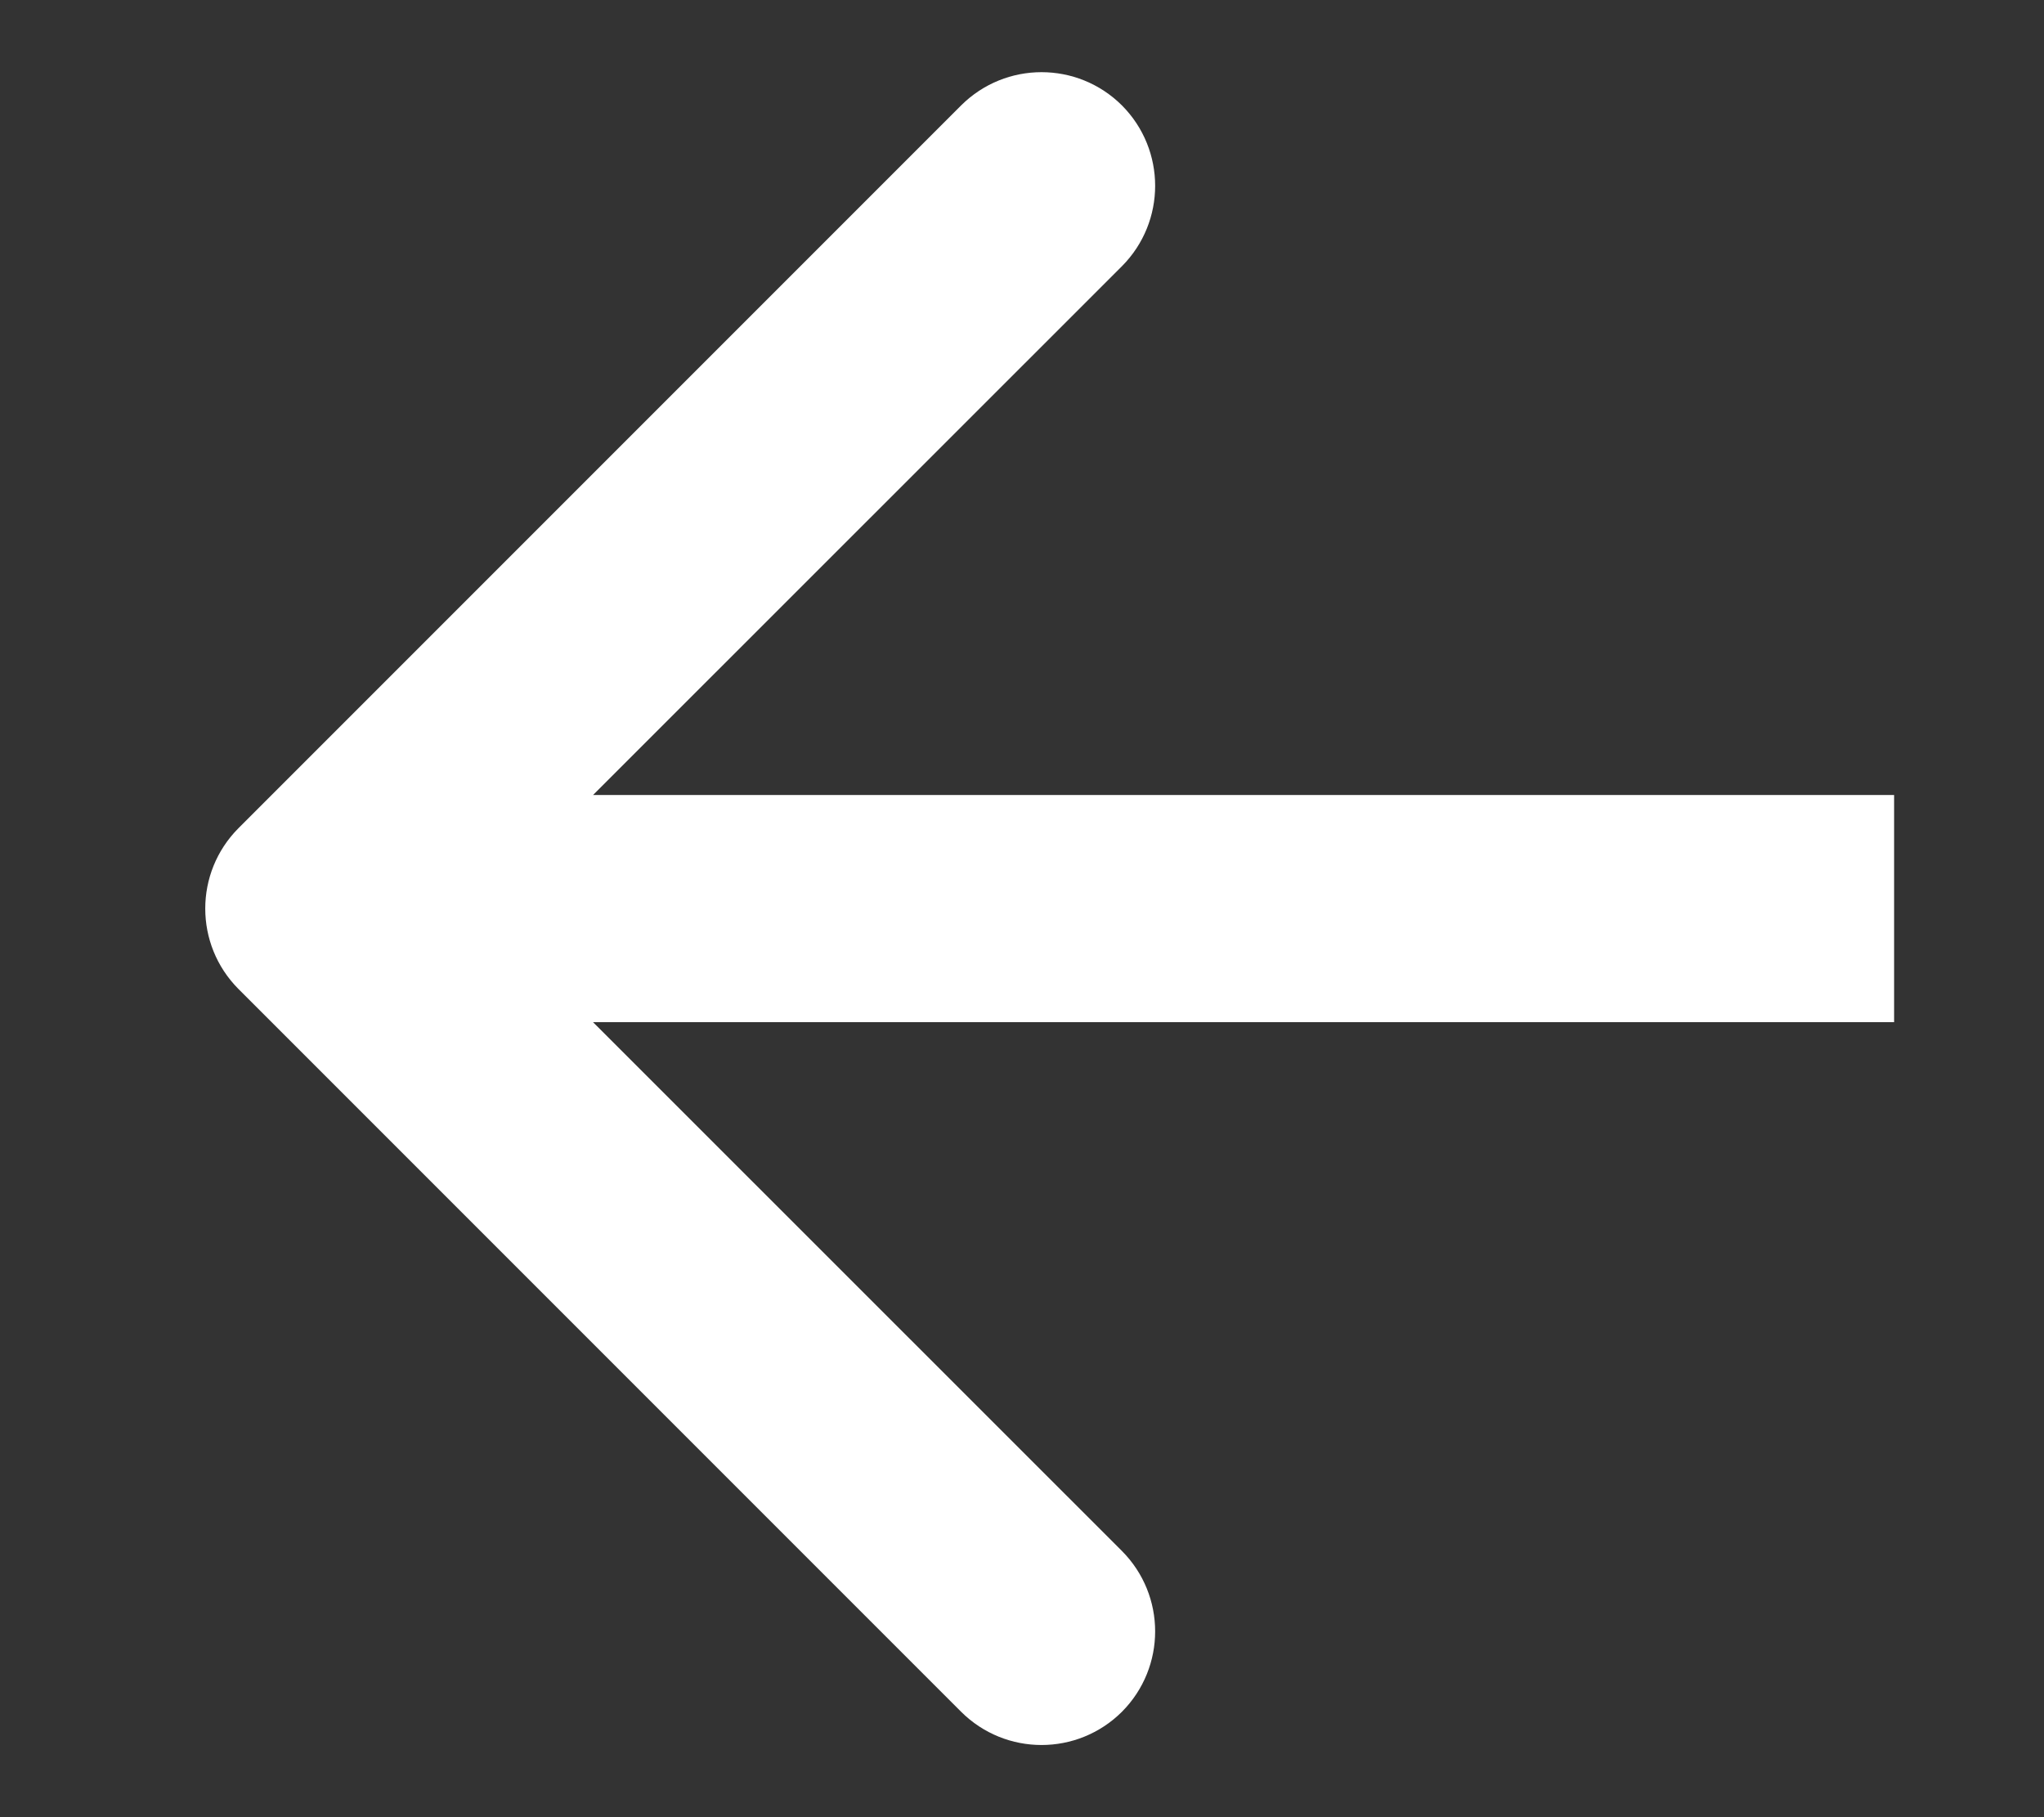 <?xml version="1.0" encoding="UTF-8"?> <svg xmlns="http://www.w3.org/2000/svg" width="9" height="8" viewBox="0 0 9 8" fill="none"><rect x="0" y="0" width="9" height="8" fill="#333333" stroke="none"/><path d="M1.05 3.646C0.855 3.842 0.855 4.158 1.05 4.354L4.232 7.536C4.428 7.731 4.744 7.731 4.94 7.536C5.135 7.34 5.135 7.024 4.94 6.828L2.111 4L4.94 1.172C5.135 0.976 5.135 0.66 4.94 0.464C4.744 0.269 4.428 0.269 4.232 0.464L1.05 3.646ZM8.34 3.5L1.404 3.5V4.5L8.34 4.5V3.5Z" fill="white"></path></svg> 